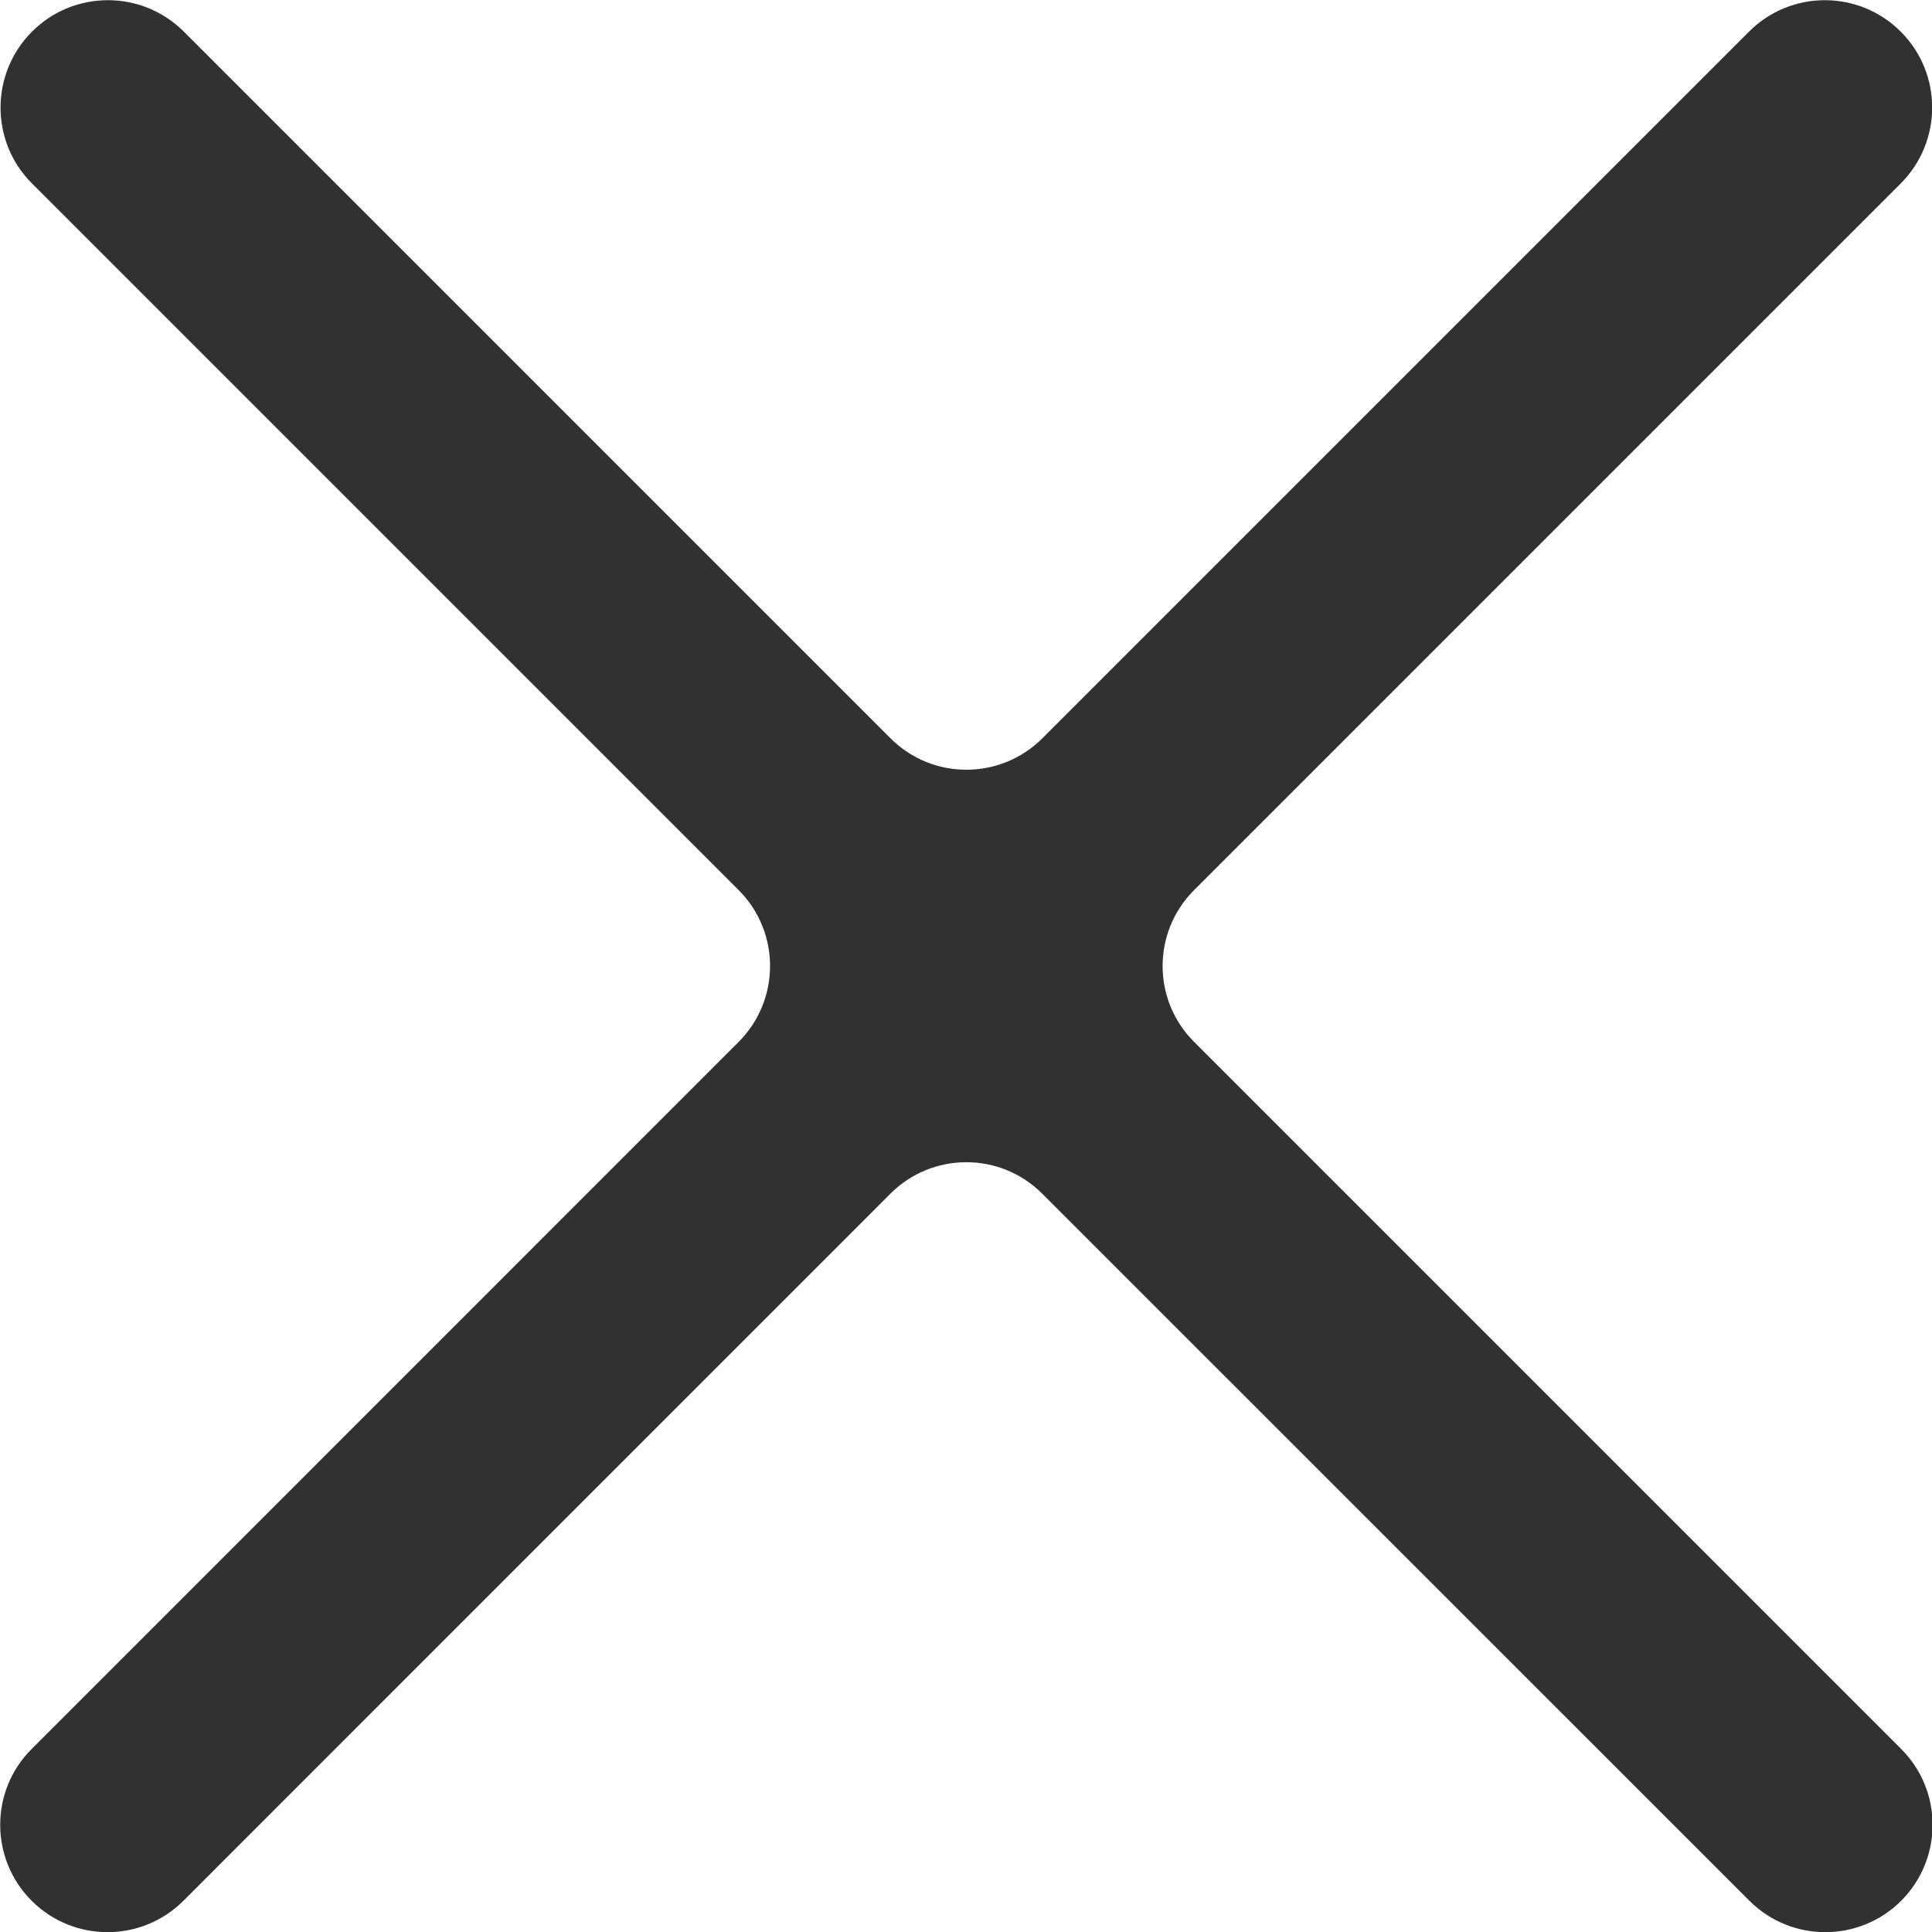 <svg width="18" height="18" viewBox="0 0 18 18" fill="none" xmlns="http://www.w3.org/2000/svg">
<path d="M16.295 0.295C16.685 -0.096 17.318 -0.096 17.709 0.295C18.099 0.685 18.099 1.318 17.709 1.709L11.125 8.293C10.734 8.683 10.734 9.317 11.125 9.707L17.713 16.295C18.103 16.685 18.103 17.318 17.713 17.709C17.322 18.099 16.689 18.099 16.299 17.709L9.71 11.121C9.319 10.73 8.686 10.731 8.296 11.121L1.709 17.709C1.318 18.099 0.685 18.099 0.295 17.709C-0.096 17.318 -0.096 16.685 0.295 16.295L6.882 9.707C7.272 9.316 7.272 8.683 6.882 8.293L0.298 1.709C-0.093 1.319 -0.092 0.685 0.298 0.295C0.688 -0.096 1.322 -0.096 1.713 0.295L8.297 6.879C8.687 7.269 9.32 7.269 9.711 6.879L16.295 0.295Z" fill="#313131"/>
</svg>
